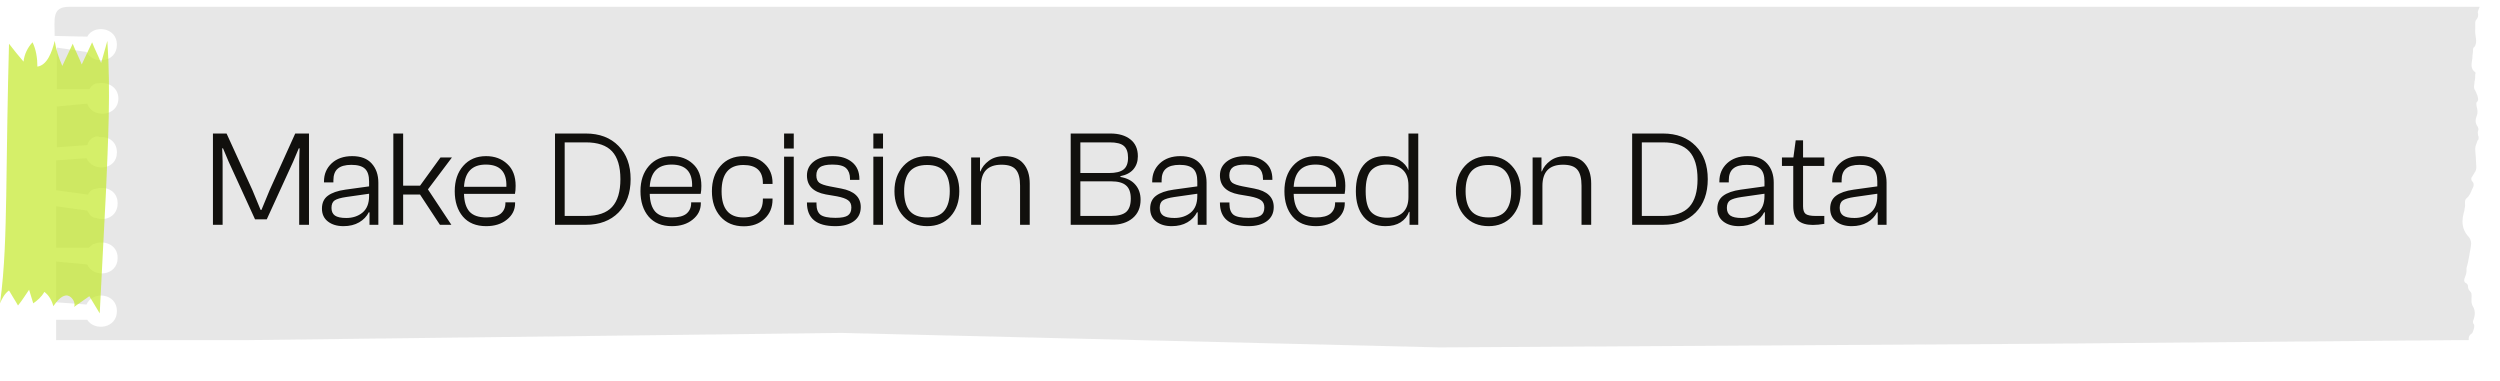 <svg xmlns="http://www.w3.org/2000/svg" width="367" height="56" viewBox="0 0 367 56" fill="none"><g filter="url(#filter0_d_6149_5537)"><path d="M8.239 46.944H12.808C13.87 48.654 17.164 48.227 17.164 45.662C17.164 42.991 13.552 42.67 12.701 44.701L8.239 44.38V38.397L12.808 38.824C13.658 40.854 17.27 40.534 17.27 37.862C17.27 35.832 15.145 35.191 13.764 35.832H13.658C13.658 35.832 13.552 35.832 13.552 35.939C13.339 36.046 13.233 36.26 13.02 36.367H8.239V30.276L12.808 30.917C13.127 31.558 13.552 31.986 14.083 31.986C15.464 32.52 17.27 31.772 17.27 29.849C17.27 27.926 15.464 27.285 14.083 27.712C13.552 27.712 13.127 28.139 12.914 28.567L8.239 27.926V23.545L12.701 23.224C13.552 25.254 17.164 25.041 17.164 22.369C17.164 20.767 15.889 20.019 14.72 20.126C14.614 20.126 14.402 20.019 14.295 20.019C13.658 20.019 13.02 20.553 12.808 21.301L8.345 21.622V15.638L12.808 15.211C13.552 17.454 17.376 17.134 17.376 14.463C17.376 12.753 15.783 12.005 14.508 12.219H14.402C13.87 12.219 13.445 12.54 13.127 13.074H8.345V6.983L12.701 7.625C13.658 9.548 17.164 9.227 17.164 6.556C17.164 3.992 13.764 3.564 12.808 5.381L8.027 5.274C8.027 2.71 7.602 1 10.152 1H23.539H35.651H359.856H361.025H364C364 1.107 363.894 1.214 363.894 1.321C363.788 1.534 363.681 1.748 363.788 2.068C363.788 2.282 363.788 2.603 363.575 2.816C363.363 3.03 363.363 3.244 363.363 3.457C363.363 3.778 363.363 3.992 363.363 4.312C363.256 5.167 363.788 6.129 363.256 6.877C363.044 6.983 363.044 7.197 363.044 7.304C363.044 7.731 362.938 8.159 362.938 8.586C362.831 9.334 362.619 10.082 363.363 10.616C363.469 10.723 363.363 10.83 363.363 10.937C363.363 11.257 363.363 11.685 363.256 12.005C363.256 12.433 363.044 12.86 363.363 13.287C363.469 13.501 363.575 13.715 363.681 14.035C363.788 14.356 363.894 14.783 363.575 14.997C363.469 15.211 363.575 15.424 363.575 15.638C363.681 16.066 363.788 16.493 363.575 17.027C363.363 17.561 363.362 18.096 363.681 18.523C363.788 18.737 363.894 18.95 363.788 19.164C363.681 19.485 363.788 19.698 363.788 19.912C363.894 20.126 363.894 20.339 363.788 20.553L363.681 20.66C363.575 21.087 363.363 21.408 363.363 21.835C363.363 22.369 363.469 23.011 363.469 23.545C363.469 24.186 363.681 24.827 363.256 25.361C363.15 25.575 363.044 25.682 362.938 25.895C362.725 26.109 362.725 26.43 362.938 26.643C363.256 26.964 363.15 27.391 362.938 27.712C362.725 28.246 362.513 28.78 362.088 29.101C361.769 29.421 361.875 29.742 361.875 30.169C361.875 30.383 361.769 30.704 361.769 30.917C361.344 32.306 361.344 33.589 362.3 34.657C362.725 35.084 362.831 35.619 362.725 36.153C362.513 37.221 362.406 38.29 362.088 39.358C362.088 39.786 362.088 40.213 361.875 40.64C361.769 40.961 361.556 41.388 362.088 41.602C362.194 41.709 362.3 41.816 362.3 42.029C362.3 42.35 362.406 42.564 362.619 42.777C362.831 42.991 362.831 43.205 362.831 43.525C362.831 44.06 362.725 44.487 363.044 45.021C363.363 45.555 363.363 46.197 363.15 46.838C363.044 47.051 362.938 47.372 363.15 47.586C363.363 47.799 363.044 48.868 362.831 48.974C362.513 49.188 362.406 49.402 362.406 49.722C362.406 49.829 362.406 49.936 362.406 49.936H361.025H359.856L299.082 50.468L211.307 51L123.532 48.872L35.757 49.936H23.539H8.239V46.944Z" fill="#11100D" fill-opacity="0.1"></path></g><path d="M32.68 33H31.26V19.6H33.26L37.06 27.92L38.26 30.82H38.38L39.58 27.92L43.34 19.6H45.36V33H43.92V23.72L43.98 21.78H43.86L43.04 23.72L39.16 32.2H37.44L33.56 23.72L32.74 21.78H32.62L32.68 23.72V33ZM50.422 33.2C49.488 33.2 48.728 32.973 48.142 32.52C47.555 32.067 47.262 31.433 47.262 30.62C47.262 29.793 47.548 29.167 48.122 28.74C48.708 28.3 49.568 28 50.702 27.84L54.182 27.36V26.64C54.182 25.773 53.982 25.153 53.582 24.78C53.182 24.393 52.515 24.2 51.582 24.2C50.675 24.2 50.008 24.387 49.582 24.76C49.155 25.12 48.942 25.693 48.942 26.48V26.78H47.562V26.62C47.562 25.567 47.935 24.687 48.682 23.98C49.442 23.273 50.448 22.92 51.702 22.92C52.968 22.92 53.922 23.28 54.562 24C55.215 24.72 55.542 25.66 55.542 26.82V33H54.242V31.18L54.142 31.16C53.835 31.773 53.362 32.267 52.722 32.64C52.082 33.013 51.315 33.2 50.422 33.2ZM48.662 30.52C48.662 31.027 48.828 31.4 49.162 31.64C49.508 31.88 50.062 32 50.822 32C51.768 32 52.562 31.74 53.202 31.22C53.855 30.687 54.182 29.873 54.182 28.78V28.44L50.822 28.92C50.008 29.04 49.442 29.207 49.122 29.42C48.815 29.633 48.662 30 48.662 30.52ZM59.181 33H57.741V19.6H59.181V27.26H61.661L64.661 23.12H66.341L62.821 27.8L66.261 33H64.581L61.661 28.56H59.181V33ZM71.375 33.2C69.895 33.2 68.755 32.733 67.955 31.8C67.155 30.853 66.755 29.607 66.755 28.06C66.755 26.54 67.168 25.307 67.995 24.36C68.835 23.4 69.955 22.92 71.355 22.92C72.609 22.92 73.642 23.3 74.455 24.06C75.282 24.807 75.695 25.88 75.695 27.28C75.695 27.76 75.662 28.153 75.595 28.46H68.115C68.142 29.607 68.409 30.473 68.915 31.06C69.435 31.633 70.262 31.92 71.395 31.92C72.355 31.92 73.062 31.733 73.515 31.36C73.969 30.973 74.195 30.46 74.195 29.82V29.7H75.615V29.84C75.615 30.8 75.215 31.6 74.415 32.24C73.629 32.88 72.615 33.2 71.375 33.2ZM71.315 24.16C69.315 24.16 68.249 25.247 68.115 27.42H74.335C74.415 25.247 73.409 24.16 71.315 24.16ZM85.995 33H81.475V19.6H85.995C88.008 19.6 89.608 20.207 90.795 21.42C91.981 22.62 92.575 24.247 92.575 26.3C92.575 28.353 91.981 29.987 90.795 31.2C89.608 32.4 88.008 33 85.995 33ZM85.995 20.9H82.895V31.7H85.995C87.755 31.7 89.041 31.26 89.855 30.38C90.668 29.5 91.075 28.14 91.075 26.3C91.075 24.46 90.668 23.1 89.855 22.22C89.041 21.34 87.755 20.9 85.995 20.9ZM98.641 33.2C97.161 33.2 96.021 32.733 95.221 31.8C94.421 30.853 94.021 29.607 94.021 28.06C94.021 26.54 94.434 25.307 95.261 24.36C96.101 23.4 97.221 22.92 98.621 22.92C99.874 22.92 100.907 23.3 101.721 24.06C102.547 24.807 102.961 25.88 102.961 27.28C102.961 27.76 102.927 28.153 102.861 28.46H95.381C95.407 29.607 95.674 30.473 96.181 31.06C96.701 31.633 97.527 31.92 98.661 31.92C99.621 31.92 100.327 31.733 100.781 31.36C101.234 30.973 101.461 30.46 101.461 29.82V29.7H102.881V29.84C102.881 30.8 102.481 31.6 101.681 32.24C100.894 32.88 99.881 33.2 98.641 33.2ZM98.581 24.16C96.581 24.16 95.514 25.247 95.381 27.42H101.601C101.681 25.247 100.674 24.16 98.581 24.16ZM109.189 33.22C107.749 33.22 106.609 32.747 105.769 31.8C104.929 30.84 104.509 29.6 104.509 28.08C104.509 26.547 104.929 25.307 105.769 24.36C106.609 23.4 107.749 22.92 109.189 22.92C110.442 22.92 111.456 23.287 112.229 24.02C113.016 24.753 113.409 25.7 113.409 26.86V27H111.989V26.88C111.989 25.107 111.036 24.22 109.129 24.22C106.996 24.22 105.929 25.507 105.929 28.08C105.929 30.64 106.996 31.92 109.129 31.92C111.036 31.92 111.989 31.033 111.989 29.26V29.14H113.409V29.28C113.409 30.44 113.016 31.387 112.229 32.12C111.456 32.853 110.442 33.22 109.189 33.22ZM116.523 21.8H115.103V19.6H116.523V21.8ZM116.523 33H115.103V23H116.523V33ZM122.64 33.2C119.853 33.2 118.46 32.053 118.46 29.76V29.72H119.86V29.96C119.86 30.68 120.053 31.2 120.44 31.52C120.84 31.827 121.58 31.98 122.66 31.98C123.54 31.98 124.146 31.86 124.48 31.62C124.813 31.38 124.98 30.993 124.98 30.46C124.98 29.98 124.82 29.627 124.5 29.4C124.18 29.16 123.633 28.967 122.86 28.82L121.22 28.54C119.38 28.193 118.46 27.267 118.46 25.76C118.46 24.907 118.8 24.22 119.48 23.7C120.16 23.18 121.08 22.92 122.24 22.92C123.413 22.92 124.36 23.213 125.08 23.8C125.8 24.387 126.16 25.22 126.16 26.3V26.4H124.78V26.24C124.78 25.573 124.593 25.06 124.22 24.7C123.86 24.34 123.186 24.16 122.2 24.16C121.333 24.16 120.72 24.293 120.36 24.56C120.013 24.813 119.84 25.207 119.84 25.74C119.84 26.233 119.98 26.593 120.26 26.82C120.54 27.033 121.06 27.213 121.82 27.36L123.5 27.68C125.406 28.04 126.36 28.947 126.36 30.4C126.36 31.28 126.026 31.967 125.36 32.46C124.693 32.953 123.786 33.2 122.64 33.2ZM129.628 21.8H128.208V19.6H129.628V21.8ZM129.628 33H128.208V23H129.628V33ZM136.106 33.2C134.666 33.2 133.506 32.72 132.626 31.76C131.746 30.8 131.306 29.567 131.306 28.06C131.306 26.553 131.746 25.32 132.626 24.36C133.506 23.4 134.666 22.92 136.106 22.92C137.533 22.92 138.673 23.4 139.526 24.36C140.393 25.307 140.826 26.54 140.826 28.06C140.826 29.58 140.393 30.82 139.526 31.78C138.673 32.727 137.533 33.2 136.106 33.2ZM136.106 31.92C137.266 31.92 138.106 31.593 138.626 30.94C139.159 30.287 139.426 29.327 139.426 28.06C139.426 26.793 139.159 25.84 138.626 25.2C138.106 24.547 137.266 24.22 136.106 24.22C134.933 24.22 134.073 24.547 133.526 25.2C132.993 25.84 132.726 26.793 132.726 28.06C132.726 29.327 132.993 30.287 133.526 30.94C134.073 31.593 134.933 31.92 136.106 31.92ZM144.005 33H142.565V23.12H143.865V25.16H143.925C144.152 24.56 144.565 24.04 145.165 23.6C145.765 23.147 146.532 22.92 147.465 22.92C148.692 22.92 149.612 23.28 150.225 24C150.852 24.72 151.165 25.7 151.165 26.94V33H149.745V27.26C149.745 26.167 149.539 25.38 149.125 24.9C148.725 24.42 148.025 24.18 147.025 24.18C145.012 24.18 144.005 25.22 144.005 27.3V33ZM163.158 33H157.178V19.6H162.998C164.238 19.6 165.218 19.887 165.938 20.46C166.671 21.033 167.038 21.86 167.038 22.94C167.038 23.7 166.818 24.34 166.378 24.86C165.938 25.367 165.305 25.7 164.478 25.86V25.98C165.438 26.14 166.171 26.52 166.678 27.12C167.185 27.707 167.438 28.44 167.438 29.32C167.438 30.467 167.051 31.367 166.278 32.02C165.505 32.673 164.465 33 163.158 33ZM158.598 20.9V25.4H162.798C163.785 25.4 164.498 25.227 164.938 24.88C165.378 24.533 165.598 23.96 165.598 23.16C165.598 22.347 165.391 21.767 164.978 21.42C164.578 21.073 163.891 20.9 162.918 20.9H158.598ZM158.598 26.62V31.7H163.118C164.131 31.7 164.865 31.507 165.318 31.12C165.771 30.72 165.998 30.067 165.998 29.16C165.998 28.253 165.765 27.607 165.298 27.22C164.845 26.82 164.118 26.62 163.118 26.62H158.598ZM172.004 33.2C171.07 33.2 170.31 32.973 169.724 32.52C169.137 32.067 168.844 31.433 168.844 30.62C168.844 29.793 169.13 29.167 169.704 28.74C170.29 28.3 171.15 28 172.284 27.84L175.764 27.36V26.64C175.764 25.773 175.564 25.153 175.164 24.78C174.764 24.393 174.097 24.2 173.164 24.2C172.257 24.2 171.59 24.387 171.164 24.76C170.737 25.12 170.524 25.693 170.524 26.48V26.78H169.144V26.62C169.144 25.567 169.517 24.687 170.264 23.98C171.024 23.273 172.03 22.92 173.284 22.92C174.55 22.92 175.504 23.28 176.144 24C176.797 24.72 177.124 25.66 177.124 26.82V33H175.824V31.18L175.724 31.16C175.417 31.773 174.944 32.267 174.304 32.64C173.664 33.013 172.897 33.2 172.004 33.2ZM170.244 30.52C170.244 31.027 170.41 31.4 170.744 31.64C171.09 31.88 171.644 32 172.404 32C173.35 32 174.144 31.74 174.784 31.22C175.437 30.687 175.764 29.873 175.764 28.78V28.44L172.404 28.92C171.59 29.04 171.024 29.207 170.704 29.42C170.397 29.633 170.244 30 170.244 30.52ZM183.265 33.2C180.478 33.2 179.085 32.053 179.085 29.76V29.72H180.485V29.96C180.485 30.68 180.678 31.2 181.065 31.52C181.465 31.827 182.205 31.98 183.285 31.98C184.165 31.98 184.771 31.86 185.105 31.62C185.438 31.38 185.605 30.993 185.605 30.46C185.605 29.98 185.445 29.627 185.125 29.4C184.805 29.16 184.258 28.967 183.485 28.82L181.845 28.54C180.005 28.193 179.085 27.267 179.085 25.76C179.085 24.907 179.425 24.22 180.105 23.7C180.785 23.18 181.705 22.92 182.865 22.92C184.038 22.92 184.985 23.213 185.705 23.8C186.425 24.387 186.785 25.22 186.785 26.3V26.4H185.405V26.24C185.405 25.573 185.218 25.06 184.845 24.7C184.485 24.34 183.811 24.16 182.825 24.16C181.958 24.16 181.345 24.293 180.985 24.56C180.638 24.813 180.465 25.207 180.465 25.74C180.465 26.233 180.605 26.593 180.885 26.82C181.165 27.033 181.685 27.213 182.445 27.36L184.125 27.68C186.031 28.04 186.985 28.947 186.985 30.4C186.985 31.28 186.651 31.967 185.985 32.46C185.318 32.953 184.411 33.2 183.265 33.2ZM193.172 33.2C191.692 33.2 190.552 32.733 189.752 31.8C188.952 30.853 188.552 29.607 188.552 28.06C188.552 26.54 188.965 25.307 189.792 24.36C190.632 23.4 191.752 22.92 193.152 22.92C194.405 22.92 195.439 23.3 196.252 24.06C197.079 24.807 197.492 25.88 197.492 27.28C197.492 27.76 197.459 28.153 197.392 28.46H189.912C189.939 29.607 190.205 30.473 190.712 31.06C191.232 31.633 192.059 31.92 193.192 31.92C194.152 31.92 194.859 31.733 195.312 31.36C195.765 30.973 195.992 30.46 195.992 29.82V29.7H197.412V29.84C197.412 30.8 197.012 31.6 196.212 32.24C195.425 32.88 194.412 33.2 193.172 33.2ZM193.112 24.16C191.112 24.16 190.045 25.247 189.912 27.42H196.132C196.212 25.247 195.205 24.16 193.112 24.16ZM203.38 33.2C202.007 33.2 200.94 32.74 200.18 31.82C199.42 30.9 199.04 29.647 199.04 28.06C199.04 26.473 199.4 25.22 200.12 24.3C200.854 23.38 201.887 22.92 203.22 22.92C204.114 22.92 204.867 23.12 205.48 23.52C206.107 23.92 206.534 24.413 206.76 25V19.6H208.2V33H206.92V31.1H206.84C206.614 31.74 206.2 32.253 205.6 32.64C205.014 33.013 204.274 33.2 203.38 33.2ZM201.26 25.04C200.74 25.613 200.48 26.62 200.48 28.06C200.48 29.5 200.74 30.513 201.26 31.1C201.794 31.673 202.58 31.96 203.62 31.96C204.62 31.96 205.394 31.707 205.94 31.2C206.487 30.68 206.76 29.92 206.76 28.92V27.22C206.76 26.22 206.487 25.46 205.94 24.94C205.394 24.42 204.62 24.16 203.62 24.16C202.58 24.16 201.794 24.453 201.26 25.04ZM218.528 33.2C217.088 33.2 215.928 32.72 215.048 31.76C214.168 30.8 213.728 29.567 213.728 28.06C213.728 26.553 214.168 25.32 215.048 24.36C215.928 23.4 217.088 22.92 218.528 22.92C219.954 22.92 221.094 23.4 221.948 24.36C222.814 25.307 223.248 26.54 223.248 28.06C223.248 29.58 222.814 30.82 221.948 31.78C221.094 32.727 219.954 33.2 218.528 33.2ZM218.528 31.92C219.688 31.92 220.528 31.593 221.048 30.94C221.581 30.287 221.848 29.327 221.848 28.06C221.848 26.793 221.581 25.84 221.048 25.2C220.528 24.547 219.688 24.22 218.528 24.22C217.354 24.22 216.494 24.547 215.948 25.2C215.414 25.84 215.148 26.793 215.148 28.06C215.148 29.327 215.414 30.287 215.948 30.94C216.494 31.593 217.354 31.92 218.528 31.92ZM226.427 33H224.987V23.12H226.287V25.16H226.347C226.574 24.56 226.987 24.04 227.587 23.6C228.187 23.147 228.954 22.92 229.887 22.92C231.114 22.92 232.034 23.28 232.647 24C233.274 24.72 233.587 25.7 233.587 26.94V33H232.167V27.26C232.167 26.167 231.961 25.38 231.547 24.9C231.147 24.42 230.447 24.18 229.447 24.18C227.434 24.18 226.427 25.22 226.427 27.3V33ZM244.12 33H239.6V19.6H244.12C246.133 19.6 247.733 20.207 248.92 21.42C250.107 22.62 250.7 24.247 250.7 26.3C250.7 28.353 250.107 29.987 248.92 31.2C247.733 32.4 246.133 33 244.12 33ZM244.12 20.9H241.02V31.7H244.12C245.88 31.7 247.167 31.26 247.98 30.38C248.793 29.5 249.2 28.14 249.2 26.3C249.2 24.46 248.793 23.1 247.98 22.22C247.167 21.34 245.88 20.9 244.12 20.9ZM255.265 33.2C254.332 33.2 253.572 32.973 252.985 32.52C252.399 32.067 252.105 31.433 252.105 30.62C252.105 29.793 252.392 29.167 252.965 28.74C253.552 28.3 254.412 28 255.545 27.84L259.025 27.36V26.64C259.025 25.773 258.825 25.153 258.425 24.78C258.025 24.393 257.359 24.2 256.425 24.2C255.519 24.2 254.852 24.387 254.425 24.76C253.999 25.12 253.785 25.693 253.785 26.48V26.78H252.405V26.62C252.405 25.567 252.779 24.687 253.525 23.98C254.285 23.273 255.292 22.92 256.545 22.92C257.812 22.92 258.765 23.28 259.405 24C260.059 24.72 260.385 25.66 260.385 26.82V33H259.085V31.18L258.985 31.16C258.679 31.773 258.205 32.267 257.565 32.64C256.925 33.013 256.159 33.2 255.265 33.2ZM253.505 30.52C253.505 31.027 253.672 31.4 254.005 31.64C254.352 31.88 254.905 32 255.665 32C256.612 32 257.405 31.74 258.045 31.22C258.699 30.687 259.025 29.873 259.025 28.78V28.44L255.665 28.92C254.852 29.04 254.285 29.207 253.965 29.42C253.659 29.633 253.505 30 253.505 30.52ZM266.129 33.02C265.182 33.02 264.462 32.807 263.969 32.38C263.489 31.94 263.249 31.213 263.249 30.2V24.36H261.589V23.12H263.269L263.609 20.6H264.689V23.12H267.809V24.36H264.689V30.28C264.689 30.84 264.822 31.22 265.089 31.42C265.369 31.607 265.842 31.7 266.509 31.7H267.809V32.86C267.209 32.967 266.649 33.02 266.129 33.02ZM271.828 33.2C270.894 33.2 270.134 32.973 269.548 32.52C268.961 32.067 268.668 31.433 268.668 30.62C268.668 29.793 268.954 29.167 269.528 28.74C270.114 28.3 270.974 28 272.108 27.84L275.588 27.36V26.64C275.588 25.773 275.388 25.153 274.988 24.78C274.588 24.393 273.921 24.2 272.988 24.2C272.081 24.2 271.414 24.387 270.988 24.76C270.561 25.12 270.348 25.693 270.348 26.48V26.78H268.968V26.62C268.968 25.567 269.341 24.687 270.088 23.98C270.848 23.273 271.854 22.92 273.108 22.92C274.374 22.92 275.328 23.28 275.968 24C276.621 24.72 276.948 25.66 276.948 26.82V33H275.648V31.18L275.548 31.16C275.241 31.773 274.768 32.267 274.128 32.64C273.488 33.013 272.721 33.2 271.828 33.2ZM270.068 30.52C270.068 31.027 270.234 31.4 270.568 31.64C270.914 31.88 271.468 32 272.228 32C273.174 32 273.968 31.74 274.608 31.22C275.261 30.687 275.588 29.873 275.588 28.78V28.44L272.228 28.92C271.414 29.04 270.848 29.207 270.528 29.42C270.221 29.633 270.068 30 270.068 30.52Z" fill="#11100D"></path><path opacity="0.7" d="M3.457 9.045C3.558 7.995 4.067 6.945 4.778 6.21C5.287 7.26 5.49 8.52 5.49 9.78C6.914 9.57 7.625 7.68 8.032 6C8.235 7.365 8.642 8.52 9.15 9.675C9.659 8.625 10.167 7.47 10.675 6.42C11.082 7.47 11.59 8.415 11.997 9.465C12.505 8.415 13.014 7.26 13.522 6.21C13.929 7.26 14.437 8.205 14.844 9.255C15.149 8.205 15.454 7.05 15.759 6C16.267 13.349 15.861 20.803 15.556 28.152C15.251 34.136 14.945 40.016 14.64 46C14.132 45.16 13.624 44.32 13.115 43.48C12.404 44.005 11.59 44.53 10.879 45.055C11.184 44.32 10.37 43.27 9.659 43.375C8.947 43.48 8.337 44.215 7.829 44.95C7.625 44.11 7.117 43.27 6.507 42.85C6.1 43.585 5.49 44.11 4.88 44.53C4.677 43.9 4.473 43.165 4.27 42.535C3.762 43.27 3.253 44.11 2.643 44.845C2.237 44.11 1.728 43.375 1.322 42.64C0.712 43.06 0.305 43.795 0 44.53C0.712 39.386 0.813 34.032 0.915 28.782C1.017 21.433 1.118 13.874 1.322 6.42C2.033 7.365 2.745 8.205 3.457 9.045Z" fill="#C4E82A"></path><defs><filter id="filter0_d_6149_5537" x="5" y="0" width="362" height="56" filterUnits="userSpaceOnUse" color-interpolation-filters="sRGB"><feGaussianBlur stdDeviation="1.5"></feGaussianBlur></filter></defs></svg>